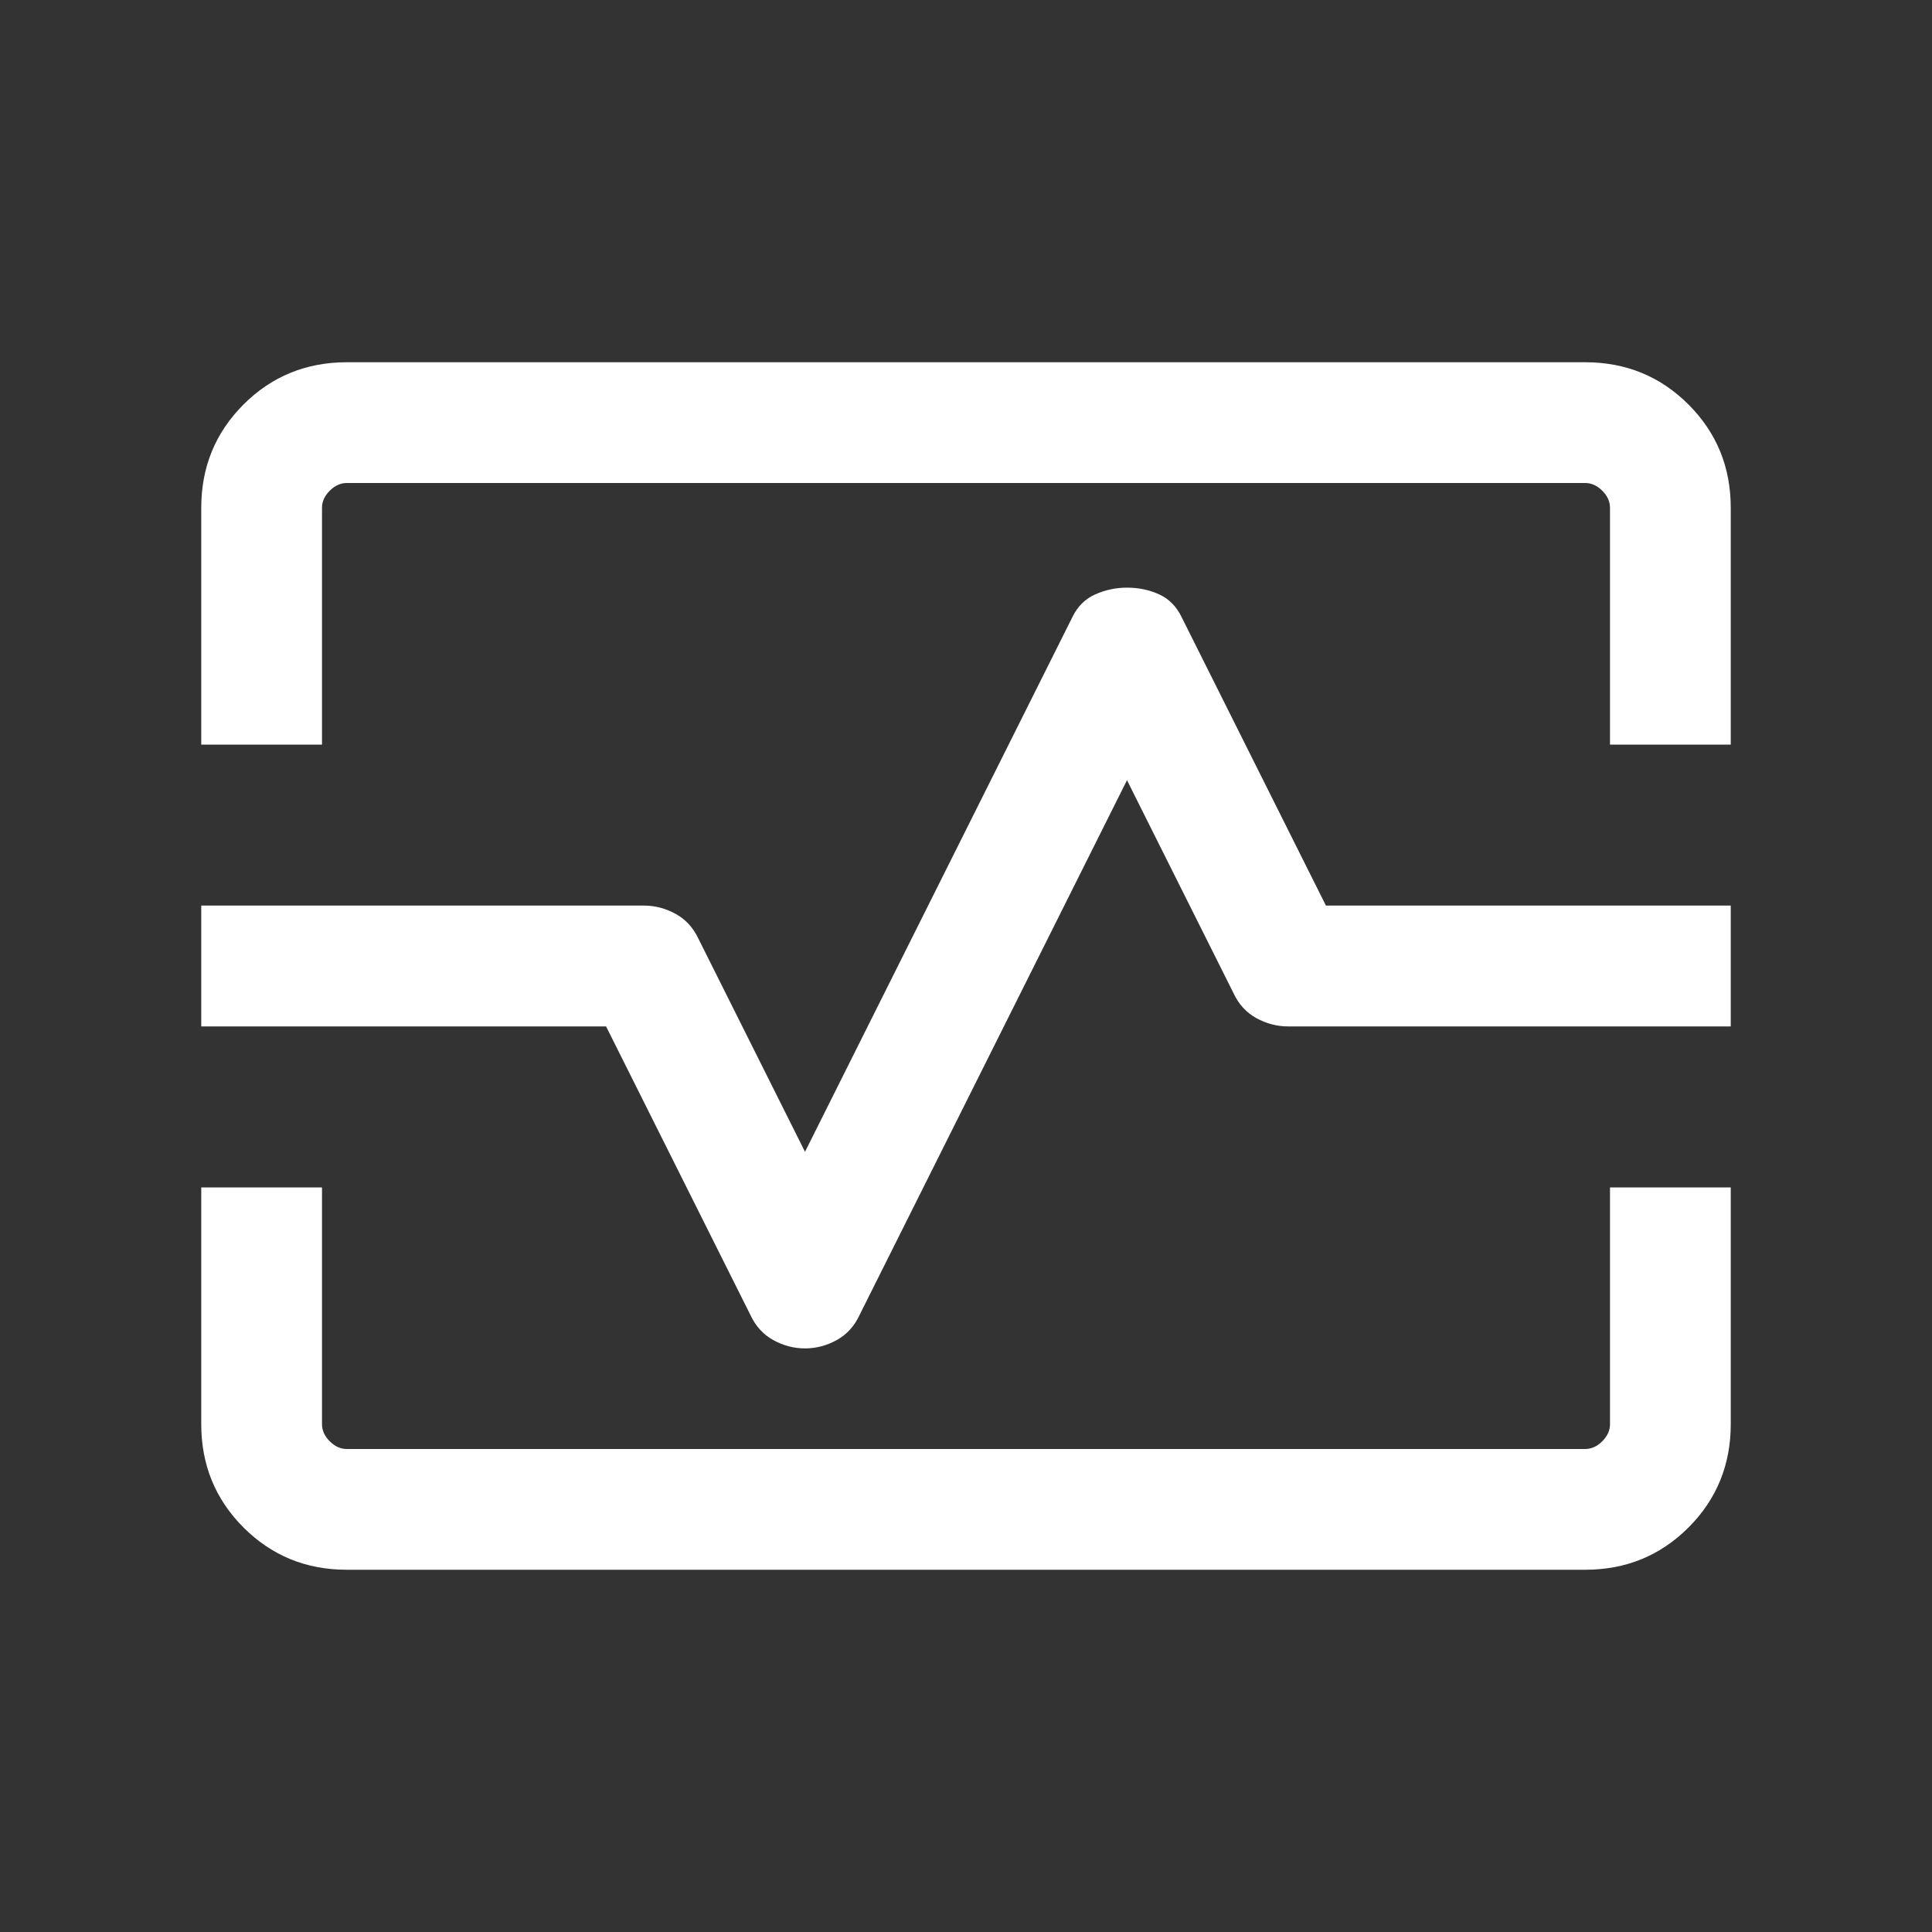 <svg width="30" height="30" viewBox="0 0 30 30" fill="none" xmlns="http://www.w3.org/2000/svg">
<rect x="0" y="0" width="30" height="30" fill="#333333" stroke="none"/>
<path d="M3.125 11.562V7.885C3.125 7.253 3.344 6.719 3.781 6.281C4.219 5.844 4.753 5.625 5.385 5.625H24.615C25.247 5.625 25.781 5.844 26.219 6.281C26.656 6.719 26.875 7.253 26.875 7.885V11.562H25V7.885C25 7.788 24.96 7.7 24.88 7.62C24.8 7.54 24.712 7.5 24.615 7.5H5.385C5.288 7.5 5.2 7.54 5.12 7.62C5.04 7.7 5 7.788 5 7.885V11.562H3.125ZM5.385 24.375C4.753 24.375 4.219 24.156 3.781 23.719C3.344 23.281 3.125 22.747 3.125 22.115V18.438H5V22.115C5 22.212 5.04 22.3 5.12 22.38C5.2 22.46 5.288 22.5 5.385 22.5H24.615C24.712 22.5 24.8 22.46 24.88 22.38C24.96 22.3 25 22.212 25 22.115V18.438H26.875V22.115C26.875 22.747 26.656 23.281 26.219 23.719C25.781 24.156 25.247 24.375 24.615 24.375H5.385ZM12.5 20.938C12.673 20.938 12.838 20.894 12.994 20.808C13.15 20.721 13.268 20.591 13.348 20.418L17.5 12.115L19.152 15.418C19.232 15.591 19.35 15.721 19.506 15.808C19.662 15.894 19.827 15.938 20 15.938H26.875V14.062H20.589L18.348 9.582C18.268 9.417 18.152 9.299 18 9.23C17.848 9.16 17.681 9.125 17.5 9.125C17.327 9.125 17.162 9.16 17.006 9.23C16.85 9.299 16.732 9.417 16.652 9.582L12.5 17.885L10.848 14.582C10.768 14.409 10.65 14.279 10.494 14.192C10.338 14.106 10.173 14.062 10 14.062H3.125V15.938H9.411L11.652 20.418C11.732 20.591 11.85 20.721 12.006 20.808C12.162 20.894 12.327 20.938 12.5 20.938Z" fill="white"/>
</svg>
